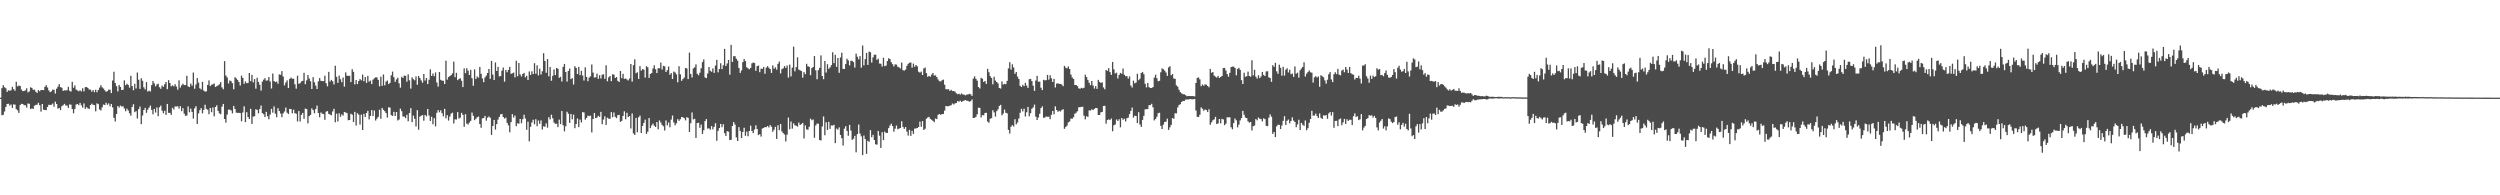 <?xml version="1.0" encoding="UTF-8"?>
<svg xmlns="http://www.w3.org/2000/svg" width="1920" height="150">
  <path d="M0 75.000h1v1.000H0zM1 67.696h1v20.807H1zM2 65.447h1v22.719H2zM3 67.009h1v18.610H3zM4 67.804h1v14.304H4zM5 70.535h1v9.350H5zM6 69.389h1v10.264H6zM7 69.611h1v11.489H7zM8 69.318h1v10.889H8zM9 66.700h1v16.216H9zM10 68.478h1v11.683H10zM11 69.680h1v10.662H11zM12 62.823h1v20.996H12zM13 66.358h1v18.440H13zM14 65.678h1v21.032H14zM15 66.057h1v14.657H15zM16 68.772h1v10.947H16zM17 70.062h1v9.787H17zM18 69.828h1v10.983H18zM19 69.437h1v11.382H19zM20 67.785h1v14.857H20zM21 70.955h1v8.513H21zM22 70.179h1v9.544H22zM23 67.048h1v16.709H23zM24 67.477h1v15.752H24zM25 68.954h1v14.712H25zM26 68.809h1v12.409H26zM27 70.418h1v10.133H27zM28 71.338h1v9.116H28zM29 69.187h1v9.751H29zM30 70.106h1v10.733H30zM31 69.072h1v16.618H31zM32 69.142h1v10.752H32zM33 69.242h1v15.021H33zM34 66.737h1v17.752H34zM35 65.381h1v19.227H35zM36 67.160h1v15.001H36zM37 69.401h1v11.097H37zM38 70.744h1v9.842H38zM39 70.119h1v10.386H39zM40 68.814h1v10.674H40zM41 68.959h1v13.038H41zM42 71.854h1v6.209H42zM43 68.091h1v11.760H43zM44 66.512h1v16.953H44zM45 64.577h1v18.311H45zM46 66.925h1v17.598H46zM47 67.383h1v14.246H47zM48 69.781h1v11.082H48zM49 69.345h1v10.440H49zM50 69.500h1v11.519H50zM51 69.250h1v11.850H51zM52 66.700h1v16.184H52zM53 69.687h1v10.495H53zM54 70.341h1v10.061H54zM55 62.829h1v20.951H55zM56 67.389h1v19.650H56zM57 65.574h1v18.110H57zM58 68.792h1v11.505H58zM59 69.463h1v10.385H59zM60 70.093h1v10.682H60zM61 69.375h1v9.669H61zM62 70.201h1v10.672H62zM63 67.763h1v14.890H63zM64 70.131h1v9.340H64zM65 66.983h1v16.629H65zM66 66.829h1v15.468H66zM67 67.517h1v15.724H67zM68 68.742h1v14.988H68zM69 68.813h1v11.818H69zM70 70.381h1v9.257H70zM71 69.167h1v11.339H71zM72 70.828h1v9.904H72zM73 68.878h1v16.615H73zM74 70.861h1v8.478H74zM75 69.112h1v10.851H75zM76 67.300h1v16.758H76zM77 65.416h1v19.418H77zM78 67.049h1v15.360H78zM79 68.018h1v12.289H79zM80 69.330h1v11.366H80zM81 70.491h1v8.389H81zM82 70.004h1v10.487H82zM83 68.829h1v10.573H83zM84 68.897h1v12.754H84zM85 71.465h1v8.409H85zM86 61.874h1v20.598H86zM87 55.069h1v35.380H87zM88 63.731h1v29.610H88zM89 66.166h1v21.394H89zM90 70.217h1v11.220H90zM91 65.250h1v17.354H91zM92 66.761h1v14.360H92zM93 69.134h1v12.669H93zM94 68.937h1v12.719H94zM95 61.748h1v21.558H95zM96 65.435h1v19.993H96zM97 64.297h1v19.148H97zM98 65.253h1v19.643H98zM99 67.323h1v19.660H99zM100 58.188h1v30.678H100zM101 66.051h1v16.077H101zM102 69.270h1v10.826H102zM103 64.339h1v21.784H103zM104 67.947h1v17.424H104zM105 55.732h1v35.285H105zM106 61.231h1v22.627H106zM107 68.260h1v13.552H107zM108 60.096h1v35.247H108zM109 61.986h1v26.749H109zM110 67.076h1v17.410H110zM111 68.656h1v14.205H111zM112 63.091h1v23.520H112zM113 70.290h1v13.933H113zM114 69.609h1v13.036H114zM115 70.220h1v10.878H115zM116 65.377h1v18.988H116zM117 62.272h1v25.527H117zM118 64.057h1v19.628H118zM119 66.284h1v20.138H119zM120 64.864h1v17.693H120zM121 64.327h1v24.935H121zM122 66.973h1v15.476H122zM123 68.181h1v12.898H123zM124 65.721h1v19.341H124zM125 66.701h1v20.344H125zM126 64.700h1v20.330H126zM127 62.971h1v25.293H127zM128 68.515h1v11.297H128zM129 61.551h1v25.135H129zM130 63.752h1v22.945H130zM131 66.292h1v21.983H131zM132 65.540h1v17.269H132zM133 66.324h1v17.802H133zM134 64.685h1v17.067H134zM135 66.446h1v15.347H135zM136 68.884h1v12.711H136zM137 61.739h1v21.652H137zM138 67.219h1v14.363H138zM139 65.501h1v19.868H139zM140 64.281h1v18.765H140zM141 65.386h1v21.895H141zM142 65.301h1v23.679H142zM143 58.180h1v30.527H143zM144 66.300h1v15.453H144zM145 66.862h1v19.354H145zM146 64.226h1v19.235H146zM147 65.790h1v20.199H147zM148 55.722h1v35.360H148zM149 68.126h1v15.142H149zM150 64.859h1v16.705H150zM151 59.956h1v35.238H151zM152 63.391h1v23.768H152zM153 67.781h1v16.841H153zM154 68.727h1v14.296H154zM155 62.830h1v24.260H155zM156 69.530h1v14.871H156zM157 70.361h1v10.074H157zM158 70.149h1v13.478H158zM159 65.239h1v19.094H159zM160 61.765h1v25.948H160zM161 66.089h1v16.827H161zM162 65.080h1v21.088H162zM163 64.776h1v17.746H163zM164 64.125h1v25.206H164zM165 66.828h1v15.344H165zM166 66.127h1v14.732H166zM167 65.568h1v19.601H167zM168 64.712h1v22.399H168zM169 63.034h1v24.656H169zM170 67.128h1v14.756H170zM171 68.550h1v11.289H171zM172 46.949h1v44.447H172zM173 58.023h1v36.144H173zM174 59.485h1v28.486H174zM175 64.102h1v20.137H175zM176 61.818h1v22.386H176zM177 62.372h1v22.443H177zM178 63.878h1v23.217H178zM179 68.567h1v12.789H179zM180 59.294h1v24.433H180zM181 60.249h1v26.263H181zM182 61.373h1v25.326H182zM183 62.906h1v23.757H183zM184 65.639h1v21.220H184zM185 58.075h1v35.127H185zM186 59.865h1v26.529H186zM187 64.382h1v17.276H187zM188 62.501h1v31.297H188zM189 63.907h1v22.277H189zM190 63.663h1v26.174H190zM191 56.086h1v35.358H191zM192 62.318h1v21.249H192zM193 57.491h1v37.705H193zM194 63.295h1v26.217H194zM195 60.717h1v28.553H195zM196 68.098h1v15.884H196zM197 59.707h1v24.696H197zM198 62.921h1v24.120H198zM199 65.069h1v18.672H199zM200 69.568h1v11.467H200zM201 62.646h1v24.217H201zM202 61.203h1v26.518H202zM203 60.078h1v29.849H203zM204 61.955h1v23.966H204zM205 61.680h1v27.545H205zM206 59.194h1v32.423H206zM207 62.554h1v25.423H207zM208 67.987h1v15.598H208zM209 56.467h1v30.071H209zM210 62.253h1v19.442H210zM211 63.089h1v24.239H211zM212 62.579h1v27.484H212zM213 64.302h1v18.789H213zM214 57.160h1v28.143H214zM215 57.458h1v29.717H215zM216 54.633h1v35.342H216zM217 58.787h1v28.323H217zM218 65.596h1v20.037H218zM219 63.387h1v19.252H219zM220 61.729h1v24.839H220zM221 67.598h1v19.961H221zM222 60.567h1v23.081H222zM223 59.587h1v24.178H223zM224 60.486h1v26.551H224zM225 60.489h1v23.791H225zM226 64.704h1v22.234H226zM227 68.102h1v19.231H227zM228 58.177h1v35.109H228zM229 64.306h1v21.005H229zM230 63.962h1v29.357H230zM231 62.528h1v25.700H231zM232 62.111h1v24.600H232zM233 55.888h1v35.360H233zM234 64.686h1v18.701H234zM235 61.726h1v22.024H235zM236 57.585h1v37.183H236zM237 60.293h1v28.875H237zM238 62.437h1v25.837H238zM239 68.360h1v14.888H239zM240 59.268h1v25.324H240zM241 63.200h1v23.838H241zM242 65.755h1v18.017H242zM243 68.363h1v12.727H243zM244 62.538h1v24.240H244zM245 59.971h1v30.092H245zM246 62.052h1v24.310H246zM247 62.299h1v25.018H247zM248 62.307h1v25.334H248zM249 58.161h1v33.834H249zM250 63.929h1v21.853H250zM251 66.285h1v19.010H251zM252 55.214h1v32.246H252zM253 62.613h1v25.331H253zM254 61.338h1v27.168H254zM255 62.412h1v23.217H255zM256 64.871h1v18.678H256zM257 50.504h1v43.411H257zM258 59.005h1v28.302H258zM259 63.654h1v29.648H259zM260 58.080h1v28.939H260zM261 60.800h1v28.923H261zM262 63.114h1v24.726H262zM263 59.566h1v29.239H263zM264 66.521h1v19.449H264zM265 55.601h1v30.803H265zM266 58.150h1v28.756H266zM267 58.219h1v34.130H267zM268 58.211h1v33.966H268zM269 63.088h1v24.246H269zM270 53.147h1v34.993H270zM271 55.139h1v38.532H271zM272 64.811h1v21.119H272zM273 61.466h1v34.931H273zM274 64.548h1v22.374H274zM275 62.282h1v25.712H275zM276 60.714h1v34.990H276zM277 61.694h1v26.385H277zM278 57.260h1v42.593H278zM279 62.344h1v25.110H279zM280 59.198h1v30.689H280zM281 63.689h1v23.112H281zM282 58.256h1v26.908H282zM283 62.724h1v28.986H283zM284 61.834h1v27.189H284zM285 64.540h1v19.992H285zM286 61.177h1v27.967H286zM287 60.115h1v24.716H287zM288 59.382h1v33.174H288zM289 59.441h1v31.692H289zM290 61.314h1v28.415H290zM291 66.286h1v18.004H291zM292 58.868h1v32.297H292zM293 65.892h1v16.992H293zM294 57.208h1v27.165H294zM295 65.542h1v19.884H295zM296 62.613h1v24.263H296zM297 61.836h1v28.404H297zM298 64.588h1v17.853H298zM299 63.631h1v18.990H299zM300 57.863h1v30.539H300zM301 55.003h1v34.045H301zM302 59.268h1v26.583H302zM303 62.873h1v26.226H303zM304 60.961h1v25.038H304zM305 59.706h1v32.823H305zM306 63.979h1v27.822H306zM307 67.330h1v16.108H307zM308 58.921h1v26.492H308zM309 59.892h1v29.626H309zM310 58.076h1v31.434H310zM311 58.265h1v32.459H311zM312 62.717h1v25.461H312zM313 57.076h1v36.082H313zM314 61.684h1v25.092H314zM315 68.024h1v15.067H315zM316 59.367h1v34.414H316zM317 60.826h1v27.936H317zM318 61.647h1v29.519H318zM319 58.749h1v38.352H319zM320 65.093h1v19.472H320zM321 58.363h1v41.263H321zM322 59.953h1v29.601H322zM323 61.752h1v27.200H323zM324 63.513h1v24.800H324zM325 56.848h1v35.880H325zM326 61.872h1v26.382H326zM327 59.903h1v29.449H327zM328 64.559h1v19.170H328zM329 61.244h1v27.412H329zM330 53.262h1v39.641H330zM331 58.329h1v31.322H331zM332 56.451h1v39.008H332zM333 58.559h1v32.236H333zM334 55.649h1v41.412H334zM335 63.311h1v23.303H335zM336 66.519h1v18.022H336zM337 55.307h1v30.971H337zM338 61.263h1v23.494H338zM339 61.978h1v24.918H339zM340 62.019h1v27.332H340zM341 64.533h1v19.088H341zM342 46.587h1v44.292H342zM343 61.135h1v27.336H343zM344 59.197h1v33.417H344zM345 58.416h1v31.081H345zM346 57.685h1v29.613H346zM347 56.353h1v30.191H347zM348 47.298h1v47.521H348zM349 59.312h1v32.337H349zM350 55.914h1v35.894H350zM351 61.566h1v24.562H351zM352 60.663h1v30.444H352zM353 60.051h1v30.260H353zM354 62.007h1v24.661H354zM355 66.879h1v21.354H355zM356 52.524h1v44.837H356zM357 56.166h1v31.541H357zM358 52.392h1v42.519H358zM359 54.290h1v41.326H359zM360 57.621h1v36.548H360zM361 53.678h1v39.165H361zM362 60.052h1v26.400H362zM363 65.852h1v23.092H363zM364 53.274h1v38.991H364zM365 60.608h1v30.600H365zM366 58.799h1v31.262H366zM367 59.667h1v29.810H367zM368 51.404h1v43.838H368zM369 56.663h1v41.478H369zM370 60.273h1v30.732H370zM371 63.153h1v27.479H371zM372 59.505h1v29.540H372zM373 58.064h1v34.667H373zM374 56.078h1v34.296H374zM375 52.939h1v36.485H375zM376 60.570h1v29.911H376zM377 46.821h1v56.792H377zM378 57.271h1v39.522H378zM379 61.464h1v30.659H379zM380 47.976h1v51.564H380zM381 54.521h1v40.812H381zM382 51.315h1v40.560H382zM383 58.749h1v30.997H383zM384 58.440h1v29.349H384zM385 54.294h1v33.279H385zM386 51.876h1v37.970H386zM387 62.723h1v28.373H387zM388 53.743h1v36.627H388zM389 55.525h1v38.831H389zM390 53.713h1v42.558H390zM391 51.331h1v50.308H391zM392 56.659h1v37.134H392zM393 56.244h1v31.475H393zM394 55.738h1v34.531H394zM395 59.386h1v29.350H395zM396 46.623h1v50.294H396zM397 58.582h1v36.074H397zM398 48.332h1v46.679H398zM399 57.128h1v34.212H399zM400 58.722h1v35.947H400zM401 56.807h1v34.761H401zM402 56.004h1v32.104H402zM403 59.375h1v31.667H403zM404 58.213h1v41.464H404zM405 61.490h1v32.005H405zM406 54.864h1v53.667H406zM407 57.537h1v39.828H407zM408 54.769h1v39.263H408zM409 56.881h1v35.089H409zM410 48.562h1v46.899H410zM411 56.625h1v34.920H411zM412 50.162h1v46.755H412zM413 57.926h1v34.631H413zM414 52.732h1v42.328H414zM415 57.210h1v35.269H415zM416 54.725h1v44.738H416zM417 40.872h1v56.146H417zM418 46.845h1v50.468H418zM419 55.931h1v38.835H419zM420 45.372h1v52.673H420zM421 58.633h1v31.399H421zM422 51.404h1v40.299H422zM423 61.989h1v26.122H423zM424 58.226h1v32.607H424zM425 53.324h1v40.781H425zM426 57.637h1v37.452H426zM427 52.206h1v42.814H427zM428 52.796h1v44.841H428zM429 59.752h1v32.111H429zM430 58.980h1v36.345H430zM431 62.577h1v22.658H431zM432 51.353h1v44.871H432zM433 49.124h1v51.813H433zM434 55.288h1v41.691H434zM435 62.671h1v23.133H435zM436 54.510h1v32.820H436zM437 52.638h1v41.723H437zM438 60.755h1v26.730H438zM439 59.980h1v31.643H439zM440 64.926h1v23.144H440zM441 50.912h1v47.536H441zM442 52.160h1v43.118H442zM443 56.822h1v34.194H443zM444 51.363h1v46.297H444zM445 57.746h1v34.106H445zM446 54.421h1v39.611H446zM447 57.948h1v28.164H447zM448 61.840h1v24.536H448zM449 51.728h1v40.151H449zM450 59.010h1v31.595H450zM451 62.373h1v26.446H451zM452 59.586h1v29.606H452zM453 58.644h1v30.206H453zM454 49.503h1v52.226H454zM455 55.738h1v35.677H455zM456 59.551h1v27.243H456zM457 59.397h1v31.312H457zM458 56.506h1v33.746H458zM459 60.543h1v28.413H459zM460 57.735h1v32.026H460zM461 60.273h1v25.619H461zM462 57.366h1v37.998H462zM463 57.033h1v34.766H463zM464 60.525h1v28.813H464zM465 50.110h1v45.833H465zM466 62.407h1v27.967H466zM467 59.413h1v31.705H467zM468 58.376h1v32.842H468zM469 62.378h1v23.745H469zM470 57.077h1v32.929H470zM471 57.269h1v29.112H471zM472 59.917h1v29.782H472zM473 59.126h1v31.606H473zM474 62.040h1v26.424H474zM475 62.982h1v25.252H475zM476 54.532h1v39.086H476zM477 60.021h1v32.827H477zM478 56.703h1v32.309H478zM479 60.613h1v24.893H479zM480 60.266h1v31.325H480zM481 61.053h1v25.581H481zM482 61.817h1v28.082H482zM483 60.252h1v28.840H483zM484 49.158h1v49.578H484zM485 62.681h1v24.477H485zM486 50.083h1v52.349H486zM487 45.591h1v58.065H487zM488 56.264h1v34.303H488zM489 55.514h1v46.097H489zM490 60.695h1v29.341H490zM491 50.766h1v38.014H491zM492 54.197h1v47.939H492zM493 53.074h1v43.619H493zM494 53.491h1v40.919H494zM495 59.618h1v32.300H495zM496 50.855h1v52.019H496zM497 51.668h1v49.501H497zM498 59.866h1v30.786H498zM499 56.799h1v41.632H499zM500 56.131h1v40.225H500zM501 52.602h1v42.346H501zM502 50.109h1v46.453H502zM503 53.145h1v44.377H503zM504 56.091h1v37.633H504zM505 52.353h1v46.948H505zM506 52.409h1v40.052H506zM507 48.001h1v46.041H507zM508 53.384h1v42.589H508zM509 50.583h1v46.422H509zM510 50.951h1v49.302H510zM511 55.321h1v37.159H511zM512 53.855h1v42.420H512zM513 51.074h1v42.997H513zM514 57.389h1v40.378H514zM515 56.102h1v35.756H515zM516 60.660h1v28.073H516zM517 54.956h1v39.122H517zM518 55.662h1v40.618H518zM519 57.122h1v37.612H519zM520 63.168h1v28.317H520zM521 50.863h1v41.973H521zM522 57.108h1v34.498H522zM523 62.032h1v27.846H523zM524 60.721h1v29.388H524zM525 59.537h1v31.191H525zM526 52.184h1v40.277H526zM527 52.595h1v37.437H527zM528 60.744h1v29.776H528zM529 40.376h1v61.009H529zM530 56.811h1v37.833H530zM531 59.493h1v26.885H531zM532 52.515h1v39.201H532zM533 51.729h1v39.517H533zM534 49.411h1v56.527H534zM535 56.667h1v37.811H535zM536 57.781h1v36.498H536zM537 55.885h1v42.249H537zM538 52.452h1v43.230H538zM539 47.727h1v55.138H539zM540 45.670h1v54.396H540zM541 59.429h1v33.614H541zM542 60.024h1v31.395H542zM543 56.463h1v42.303H543zM544 51.432h1v47.105H544zM545 54.300h1v45.263H545zM546 55.107h1v41.771H546zM547 52.547h1v46.833H547zM548 55.976h1v41.444H548zM549 50.328h1v44.289H549zM550 45.969h1v62.155H550zM551 55.541h1v44.952H551zM552 52.975h1v45.351H552zM553 48.595h1v46.603H553zM554 53.091h1v44.616H554zM555 50.125h1v45.301H555zM556 37.544h1v64.750H556zM557 50.664h1v53.743H557zM558 48.764h1v51.971H558zM559 45.969h1v55.220H559zM560 57.296h1v50.293H560zM561 34.470h1v72.938H561zM562 47.529h1v49.260H562zM563 43.177h1v50.610H563zM564 43.158h1v52.504H564zM565 45.102h1v60.395H565zM566 46.557h1v61.740H566zM567 52.156h1v45.462H567zM568 55.957h1v44.597H568zM569 54.088h1v51.973H569zM570 47.663h1v53.712H570zM571 45.251h1v52.837H571zM572 46.954h1v57.352H572zM573 51.639h1v49.423H573zM574 52.461h1v52.190H574zM575 53.215h1v47.385H575zM576 52.155h1v44.341H576zM577 48.640h1v51.913H577zM578 47.984h1v54.245H578zM579 48.431h1v51.052H579zM580 54.371h1v41.865H580zM581 50.815h1v48.313H581zM582 50.343h1v53.445H582zM583 55.445h1v47.546H583zM584 52.712h1v52.185H584zM585 52.901h1v45.804H585zM586 51.381h1v46.868H586zM587 56.649h1v40.928H587zM588 51.964h1v45.733H588zM589 50.853h1v45.903H589zM590 51.996h1v45.895H590zM591 53.058h1v42.975H591zM592 56.000h1v41.308H592zM593 50.213h1v51.014H593zM594 52.794h1v46.843H594zM595 51.694h1v45.685H595zM596 53.487h1v53.228H596zM597 49.072h1v47.057H597zM598 47.283h1v52.710H598zM599 56.378h1v38.868H599zM600 53.153h1v47.753H600zM601 52.493h1v49.807H601zM602 50.761h1v52.485H602zM603 52.188h1v56.442H603zM604 50.306h1v53.113H604zM605 59.595h1v30.708H605zM606 49.631h1v49.633H606zM607 58.653h1v34.686H607zM608 51.897h1v46.933H608zM609 35.800h1v58.959H609zM610 54.760h1v41.444H610zM611 51.540h1v45.058H611zM612 44.054h1v53.199H612zM613 53.389h1v40.728H613zM614 54.038h1v41.923H614zM615 54.557h1v40.754H615zM616 59.636h1v34.769H616zM617 55.399h1v50.940H617zM618 56.965h1v39.353H618zM619 49.006h1v50.388H619zM620 50.927h1v48.769H620zM621 51.321h1v46.039H621zM622 57.772h1v33.341H622zM623 52.343h1v40.042H623zM624 51.450h1v40.319H624zM625 43.072h1v62.728H625zM626 54.030h1v42.333H626zM627 60.861h1v34.070H627zM628 53.850h1v41.183H628zM629 52.114h1v55.420H629zM630 42.527h1v65.374H630zM631 58.303h1v38.798H631zM632 60.817h1v28.621H632zM633 46.843h1v57.058H633zM634 55.721h1v38.147H634zM635 49.293h1v50.521H635zM636 52.838h1v40.733H636zM637 51.737h1v47.228H637zM638 50.066h1v46.246H638zM639 40.116h1v56.351H639zM640 48.496h1v47.351H640zM641 42.068h1v67.855H641zM642 51.335h1v47.443H642zM643 44.520h1v55.077H643zM644 55.926h1v41.929H644zM645 44.156h1v59.456H645zM646 40.464h1v65.649H646zM647 52.877h1v58.875H647zM648 52.981h1v45.840H648zM649 49.228h1v47.710H649zM650 45.109h1v55.437H650zM651 46.419h1v57.825H651zM652 50.233h1v45.652H652zM653 46.664h1v53.640H653zM654 46.734h1v60.685H654zM655 47.720h1v58.852H655zM656 51.923h1v52.440H656zM657 41.142h1v75.865H657zM658 43.584h1v59.359H658zM659 45.590h1v50.047H659zM660 43.106h1v59.441H660zM661 51.973h1v52.763H661zM662 34.992h1v84.128H662zM663 50.161h1v53.916H663zM664 45.410h1v61.442H664zM665 40.619h1v77.563H665zM666 49.865h1v58.274H666zM667 39.610h1v69.305H667zM668 40.072h1v59.847H668zM669 48.039h1v57.382H669zM670 44.071h1v59.438H670zM671 42.053h1v65.474H671zM672 42.006h1v68.850H672zM673 45.980h1v65.106H673zM674 45.056h1v55.518H674zM675 48.784h1v55.411H675zM676 48.954h1v64.651H676zM677 51.080h1v50.384H677zM678 44.330h1v63.285H678zM679 50.782h1v50.267H679zM680 50.316h1v51.830H680zM681 46.883h1v55.180H681zM682 44.767h1v53.627H682zM683 45.350h1v51.038H683zM684 47.784h1v47.207H684zM685 49.316h1v47.527H685zM686 51.061h1v50.097H686zM687 49.408h1v49.394H687zM688 49.602h1v46.825H688zM689 51.254h1v48.022H689zM690 51.720h1v47.068H690zM691 52.596h1v45.725H691zM692 48.018h1v45.107H692zM693 53.901h1v43.517H693zM694 54.212h1v44.777H694zM695 53.414h1v44.166H695zM696 50.608h1v50.451H696zM697 48.986h1v55.161H697zM698 48.161h1v51.509H698zM699 47.978h1v56.353H699zM700 51.953h1v48.553H700zM701 48.866h1v53.973H701zM702 51.256h1v47.493H702zM703 49.923h1v48.716H703zM704 50.938h1v47.386H704zM705 55.078h1v42.480H705zM706 55.764h1v37.655H706zM707 54.968h1v42.365H707zM708 57.595h1v35.460H708zM709 52.582h1v47.255H709zM710 51.877h1v47.006H710zM711 56.120h1v35.046H711zM712 58.967h1v31.310H712zM713 58.250h1v31.484H713zM714 58.935h1v32.376H714zM715 57.324h1v34.672H715zM716 56.042h1v36.780H716zM717 58.063h1v35.801H717zM718 57.837h1v33.176H718zM719 59.202h1v32.269H719zM720 61.042h1v27.121H720zM721 62.371h1v25.226H721zM722 62.542h1v25.570H722zM723 61.644h1v26.011H723zM724 61.127h1v26.391H724zM725 65.039h1v19.896H725zM726 68.486h1v12.927H726zM727 68.630h1v13.048H727zM728 68.501h1v13.053H728zM729 69.822h1v11.312H729zM730 68.989h1v11.835H730zM731 69.916h1v9.543H731zM732 69.950h1v10.260H732zM733 70.397h1v8.994H733zM734 71.686h1v7.441H734zM735 72.322h1v5.282H735zM736 71.998h1v6.127H736zM737 72.649h1v4.663H737zM738 71.705h1v6.563H738zM739 72.533h1v5.129H739zM740 72.704h1v4.516H740zM741 73.240h1v3.547H741zM742 72.617h1v4.763H742zM743 72.533h1v4.918H743zM744 72.031h1v6.096H744zM745 72.468h1v5.248H745zM746 73.608h1v2.762H746zM747 60.355h1v30.262H747zM748 58.631h1v31.887H748zM749 60.459h1v29.320H749zM750 61.944h1v25.799H750zM751 66.891h1v15.782H751zM752 67.916h1v14.986H752zM753 59.806h1v30.387H753zM754 60.439h1v27.918H754zM755 62.908h1v25.677H755zM756 62.231h1v24.513H756zM757 64.438h1v22.169H757zM758 52.903h1v40.410H758zM759 55.476h1v38.772H759zM760 58.512h1v32.752H760zM761 59.859h1v30.860H761zM762 64.785h1v19.900H762zM763 58.930h1v27.383H763zM764 61.846h1v27.690H764zM765 62.962h1v22.442H765zM766 64.032h1v19.925H766zM767 67.574h1v13.804H767zM768 68.011h1v12.505H768zM769 62.509h1v26.079H769zM770 64.907h1v22.324H770zM771 64.291h1v19.886H771zM772 64.651h1v21.970H772zM773 62.087h1v25.027H773zM774 52.553h1v47.185H774zM775 47.746h1v54.798H775zM776 53.441h1v43.826H776zM777 49.425h1v46.694H777zM778 51.799h1v45.375H778zM779 56.662h1v34.914H779zM780 55.290h1v40.235H780zM781 58.854h1v35.208H781zM782 60.652h1v30.393H782zM783 65.916h1v20.711H783zM784 66.841h1v16.779H784zM785 65.141h1v20.392H785zM786 66.214h1v17.251H786zM787 63.583h1v25.839H787zM788 65.742h1v20.469H788zM789 67.528h1v14.591H789zM790 60.845h1v28.468H790zM791 60.566h1v26.380H791zM792 62.243h1v21.293H792zM793 65.792h1v16.669H793zM794 69.770h1v10.570H794zM795 61.849h1v27.771H795zM796 58.242h1v33.902H796zM797 62.711h1v27.535H797zM798 62.757h1v24.598H798zM799 67.369h1v15.661H799zM800 69.185h1v12.505H800zM801 61.298h1v29.184H801zM802 61.751h1v28.499H802zM803 61.556h1v27.879H803zM804 57.533h1v32.185H804zM805 61.202h1v28.470H805zM806 57.779h1v33.746H806zM807 60.161h1v28.020H807zM808 62.972h1v22.273H808zM809 60.572h1v27.244H809zM810 67.186h1v14.503H810zM811 64.185h1v20.270H811zM812 64.019h1v21.854H812zM813 64.429h1v20.661H813zM814 64.445h1v21.215H814zM815 64.963h1v19.452H815zM816 66.206h1v17.696H816zM817 50.646h1v48.259H817zM818 51.969h1v45.599H818zM819 52.536h1v43.924H819zM820 51.052h1v42.945H820zM821 53.016h1v40.314H821zM822 57.278h1v33.821H822zM823 59.512h1v31.688H823zM824 60.627h1v29.389H824zM825 65.291h1v22.073H825zM826 65.268h1v21.306H826zM827 66.141h1v19.332H827zM828 67.845h1v14.522H828zM829 68.219h1v14.088H829zM830 67.417h1v14.714H830zM831 67.851h1v14.097H831zM832 67.381h1v21.435H832zM833 57.368h1v34.296H833zM834 59.212h1v30.084H834zM835 61.332h1v28.412H835zM836 63.546h1v21.255H836zM837 65.425h1v19.470H837zM838 62.205h1v21.769H838zM839 65.688h1v18.834H839zM840 68.024h1v15.565H840zM841 66.137h1v16.827H841zM842 68.226h1v14.747H842zM843 61.354h1v26.983H843zM844 62.883h1v25.432H844zM845 63.690h1v22.579H845zM846 63.232h1v22.741H846zM847 67.126h1v14.265H847zM848 68.545h1v12.707H848zM849 53.763h1v41.212H849zM850 54.421h1v37.735H850zM851 52.324h1v39.333H851zM852 55.331h1v36.904H852zM853 57.487h1v33.522H853zM854 47.567h1v53.250H854zM855 53.255h1v42.988H855zM856 56.411h1v39.162H856zM857 55.791h1v35.950H857zM858 60.279h1v32.667H858zM859 57.545h1v34.031H859zM860 56.007h1v41.803H860zM861 56.635h1v34.007H861zM862 52.641h1v39.319H862zM863 57.383h1v33.736H863zM864 58.586h1v34.671H864zM865 58.449h1v32.400H865zM866 60.379h1v29.982H866zM867 58.601h1v29.061H867zM868 65.667h1v19.542H868zM869 67.230h1v15.401H869zM870 61.893h1v28.421H870zM871 64.018h1v24.867H871zM872 63.403h1v25.668H872zM873 56.636h1v37.893H873zM874 61.608h1v24.549H874zM875 60.438h1v35.160H875zM876 56.060h1v41.414H876zM877 55.265h1v36.782H877zM878 56.991h1v31.927H878zM879 64.347h1v19.620H879zM880 67.139h1v16.730H880zM881 63.710h1v20.043H881zM882 66.926h1v13.870H882zM883 67.600h1v13.157H883zM884 67.509h1v12.234H884zM885 66.862h1v15.564H885zM886 59.582h1v32.876H886zM887 57.400h1v34.018H887zM888 60.065h1v29.610H888zM889 62.384h1v24.528H889zM890 62.057h1v24.524H890zM891 55.514h1v41.084H891zM892 52.552h1v46.518H892zM893 53.175h1v42.510H893zM894 54.210h1v39.440H894zM895 55.677h1v37.748H895zM896 58.251h1v32.891H896zM897 51.774h1v48.007H897zM898 50.864h1v46.923H898zM899 57.818h1v38.090H899zM900 56.880h1v33.800H900zM901 60.289h1v30.968H901zM902 60.516h1v26.448H902zM903 65.520h1v21.580H903zM904 66.541h1v15.989H904zM905 68.940h1v11.808H905zM906 70.726h1v9.284H906zM907 71.673h1v6.609H907zM908 72.354h1v5.160H908zM909 72.365h1v5.262H909zM910 73.073h1v3.479H910zM911 73.889h1v2.436H911zM912 73.678h1v2.738H912zM913 73.759h1v2.418H913zM914 73.799h1v2.343H914zM915 73.797h1v2.474H915zM916 73.814h1v2.413H916zM917 74.032h1v1.958H917zM918 63.686h1v21.205H918zM919 59.868h1v29.891H919zM920 59.460h1v30.455H920zM921 60.990h1v27.144H921zM922 66.216h1v16.254H922zM923 64.854h1v18.708H923zM924 65.819h1v19.275H924zM925 64.756h1v19.333H925zM926 65.058h1v19.486H926zM927 66.008h1v20.039H927zM928 67.002h1v16.932H928zM929 52.926h1v42.852H929zM930 55.907h1v38.052H930zM931 55.281h1v37.088H931zM932 57.998h1v33.705H932zM933 58.867h1v30.899H933zM934 59.588h1v35.687H934zM935 58.325h1v36.441H935zM936 59.842h1v31.554H936zM937 59.099h1v35.632H937zM938 58.293h1v33.010H938zM939 52.253h1v39.475H939zM940 52.166h1v43.979H940zM941 54.132h1v40.846H941zM942 56.882h1v33.160H942zM943 58.899h1v31.264H943zM944 55.983h1v34.082H944zM945 51.525h1v46.212H945zM946 51.164h1v48.098H946zM947 51.138h1v43.369H947zM948 52.209h1v38.818H948zM949 57.874h1v34.555H949zM950 52.934h1v44.864H950zM951 52.133h1v43.536H951zM952 53.703h1v38.744H952zM953 61.552h1v29.111H953zM954 64.525h1v20.609H954zM955 55.836h1v32.295H955zM956 58.980h1v31.350H956zM957 58.539h1v32.196H957zM958 55.003h1v38.176H958zM959 58.349h1v35.845H959zM960 58.911h1v34.778H960zM961 46.286h1v53.951H961zM962 57.859h1v39.055H962zM963 53.621h1v42.782H963zM964 58.889h1v32.575H964zM965 60.356h1v32.053H965zM966 57.816h1v32.439H966zM967 59.935h1v31.266H967zM968 58.700h1v32.791H968zM969 55.270h1v38.023H969zM970 57.568h1v33.301H970zM971 58.354h1v33.152H971zM972 54.838h1v41.755H972zM973 54.683h1v42.234H973zM974 59.415h1v30.937H974zM975 59.965h1v27.877H975zM976 62.807h1v26.858H976zM977 50.063h1v52.814H977zM978 51.343h1v50.040H978zM979 48.214h1v57.073H979zM980 54.802h1v42.216H980zM981 56.698h1v39.088H981zM982 49.650h1v46.262H982zM983 52.067h1v47.038H983zM984 58.105h1v38.293H984zM985 51.292h1v41.514H985zM986 58.052h1v31.179H986zM987 53.501h1v42.487H987zM988 52.423h1v40.337H988zM989 55.658h1v36.118H989zM990 53.538h1v41.194H990zM991 56.996h1v35.947H991zM992 56.441h1v33.676H992zM993 59.051h1v33.550H993zM994 51.046h1v42.642H994zM995 56.576h1v41.092H995zM996 55.807h1v39.710H996zM997 59.620h1v32.334H997zM998 53.991h1v45.831H998zM999 52.594h1v41.784H999zM1000 51.408h1v44.400H1000zM1001 47.835h1v48.856H1001zM1002 58.758h1v33.771H1002zM1003 56.612h1v43.375H1003zM1004 55.365h1v43.079H1004zM1005 54.042h1v40.284H1005zM1006 55.500h1v35.948H1006zM1007 55.867h1v29.245H1007zM1008 63.432h1v25.327H1008zM1009 59.395h1v29.378H1009zM1010 58.520h1v28.712H1010zM1011 59.520h1v29.562H1011zM1012 58.703h1v31.905H1012zM1013 66.673h1v20.400H1013zM1014 57.731h1v32.753H1014zM1015 58.565h1v32.799H1015zM1016 59.343h1v29.230H1016zM1017 61.734h1v27.099H1017zM1018 64.184h1v24.210H1018zM1019 61.216h1v30.024H1019zM1020 57.041h1v30.113H1020zM1021 55.337h1v30.653H1021zM1022 61.022h1v27.782H1022zM1023 63.077h1v23.039H1023zM1024 57.013h1v41.118H1024zM1025 55.500h1v37.388H1025zM1026 56.949h1v35.847H1026zM1027 52.885h1v43.967H1027zM1028 57.337h1v34.377H1028zM1029 57.896h1v33.079H1029zM1030 54.178h1v41.987H1030zM1031 53.436h1v40.542H1031zM1032 55.517h1v35.779H1032zM1033 51.435h1v43.756H1033zM1034 53.427h1v38.187H1034zM1035 56.035h1v36.863H1035zM1036 51.394h1v40.559H1036zM1037 56.169h1v35.859H1037zM1038 57.004h1v39.044H1038zM1039 57.417h1v31.801H1039zM1040 61.074h1v26.003H1040zM1041 59.823h1v30.006H1041zM1042 59.915h1v29.361H1042zM1043 58.125h1v34.134H1043zM1044 60.427h1v31.221H1044zM1045 64.117h1v23.514H1045zM1046 50.323h1v49.754H1046zM1047 50.354h1v47.656H1047zM1048 49.304h1v47.437H1048zM1049 58.592h1v32.780H1049zM1050 60.280h1v30.483H1050zM1051 63.517h1v24.949H1051zM1052 58.040h1v30.799H1052zM1053 60.556h1v28.026H1053zM1054 57.985h1v32.327H1054zM1055 59.200h1v29.821H1055zM1056 58.548h1v32.040H1056zM1057 52.388h1v45.464H1057zM1058 53.522h1v46.609H1058zM1059 53.005h1v41.114H1059zM1060 57.729h1v34.975H1060zM1061 57.509h1v33.864H1061zM1062 58.564h1v40.196H1062zM1063 56.127h1v40.823H1063zM1064 54.139h1v45.983H1064zM1065 57.494h1v39.586H1065zM1066 59.492h1v31.429H1066zM1067 59.763h1v31.733H1067zM1068 59.137h1v34.338H1068zM1069 57.568h1v36.989H1069zM1070 53.065h1v40.660H1070zM1071 55.453h1v34.459H1071zM1072 60.333h1v29.165H1072zM1073 51.998h1v43.838H1073zM1074 50.461h1v43.532H1074zM1075 53.474h1v45.862H1075zM1076 55.088h1v40.857H1076zM1077 54.671h1v39.663H1077zM1078 52.923h1v44.383H1078zM1079 56.080h1v38.932H1079zM1080 47.401h1v51.649H1080zM1081 54.857h1v45.300H1081zM1082 58.753h1v28.643H1082zM1083 54.130h1v44.514H1083zM1084 48.085h1v56.514H1084zM1085 44.820h1v58.907H1085zM1086 45.616h1v61.170H1086zM1087 51.542h1v45.459H1087zM1088 51.191h1v44.149H1088zM1089 47.218h1v54.628H1089zM1090 53.265h1v42.043H1090zM1091 50.177h1v49.271H1091zM1092 53.873h1v40.841H1092zM1093 57.285h1v33.494H1093zM1094 56.188h1v42.945H1094zM1095 58.880h1v30.987H1095zM1096 57.181h1v37.533H1096zM1097 57.570h1v33.330H1097zM1098 62.255h1v24.971H1098zM1099 62.126h1v29.800H1099zM1100 62.513h1v24.767H1100zM1101 62.743h1v24.398H1101zM1102 62.244h1v26.055H1102zM1103 66.940h1v15.750H1103zM1104 63.015h1v24.696H1104zM1105 65.678h1v18.696H1105zM1106 64.671h1v21.097H1106zM1107 64.522h1v21.233H1107zM1108 65.147h1v19.589H1108zM1109 66.296h1v17.290H1109zM1110 67.308h1v16.004H1110zM1111 68.655h1v12.321H1111zM1112 69.464h1v11.690H1112zM1113 68.530h1v12.952H1113zM1114 69.582h1v11.714H1114zM1115 69.028h1v12.244H1115zM1116 68.315h1v13.805H1116zM1117 69.627h1v10.513H1117zM1118 69.683h1v10.882H1118zM1119 69.840h1v10.402H1119zM1120 67.818h1v14.166H1120zM1121 69.821h1v10.686H1121zM1122 71.278h1v7.355H1122zM1123 71.032h1v7.648H1123zM1124 71.243h1v7.900H1124zM1125 71.645h1v6.770H1125zM1126 71.788h1v6.436H1126zM1127 71.561h1v6.926H1127zM1128 71.719h1v6.602H1128zM1129 71.439h1v7.128H1129zM1130 72.484h1v4.884H1130zM1131 73.673h1v2.531H1131zM1132 72.991h1v3.894H1132zM1133 73.011h1v4.071H1133zM1134 73.540h1v3.003H1134zM1135 73.541h1v2.939H1135zM1136 73.728h1v2.548H1136zM1137 73.942h1v2.278H1137zM1138 73.770h1v2.339H1138zM1139 74.017h1v1.987H1139zM1140 74.010h1v2.033H1140zM1141 73.482h1v2.978H1141zM1142 73.689h1v2.637H1142zM1143 74.174h1v1.672H1143zM1144 74.376h1v1.213H1144zM1145 74.275h1v1.502H1145zM1146 74.309h1v1.391H1146zM1147 74.400h1v1.215H1147zM1148 74.537h1v1.000H1148zM1149 74.478h1v1.000H1149zM1150 74.348h1v1.252H1150zM1151 74.348h1v1.319H1151zM1152 74.376h1v1.194H1152zM1153 74.414h1v1.113H1153zM1154 74.743h1v1.000H1154zM1155 74.643h1v1.000H1155zM1156 74.609h1v1.000H1156zM1157 74.732h1v1.000H1157zM1158 74.525h1v1.000H1158zM1159 74.758h1v1.000H1159zM1160 74.764h1v1.000H1160zM1161 74.544h1v1.000H1161zM1162 74.690h1v1.000H1162zM1163 74.583h1v1.000H1163zM1164 74.763h1v1.000H1164zM1165 74.705h1v1.000H1165zM1166 74.755h1v1.000H1166zM1167 74.740h1v1.000H1167zM1168 74.823h1v1.000H1168zM1169 74.863h1v1.000H1169zM1170 74.839h1v1.000H1170zM1171 74.826h1v1.000H1171zM1172 74.879h1v1.000H1172zM1173 58.864h1v30.260H1173zM1174 56.701h1v38.344H1174zM1175 57.595h1v34.372H1175zM1176 59.781h1v30.680H1176zM1177 60.654h1v26.838H1177zM1178 55.156h1v39.380H1178zM1179 60.179h1v28.747H1179zM1180 57.482h1v33.271H1180zM1181 62.490h1v28.537H1181zM1182 57.973h1v31.799H1182zM1183 52.376h1v38.379H1183zM1184 53.161h1v38.588H1184zM1185 61.005h1v29.257H1185zM1186 56.475h1v33.661H1186zM1187 44.347h1v50.126H1187zM1188 49.561h1v40.846H1188zM1189 53.598h1v41.324H1189zM1190 49.692h1v44.861H1190zM1191 57.963h1v35.579H1191zM1192 56.392h1v37.906H1192zM1193 57.598h1v36.613H1193zM1194 56.264h1v38.478H1194zM1195 50.291h1v49.142H1195zM1196 54.680h1v39.694H1196zM1197 54.397h1v35.911H1197zM1198 55.616h1v34.426H1198zM1199 53.016h1v42.952H1199zM1200 49.913h1v38.718H1200zM1201 60.860h1v26.221H1201zM1202 59.976h1v26.549H1202zM1203 60.045h1v33.222H1203zM1204 52.488h1v40.492H1204zM1205 60.312h1v32.928H1205zM1206 52.525h1v39.427H1206zM1207 60.891h1v35.829H1207zM1208 56.631h1v39.766H1208zM1209 51.532h1v39.788H1209zM1210 56.163h1v37.912H1210zM1211 50.889h1v42.745H1211zM1212 58.099h1v30.734H1212zM1213 58.661h1v29.798H1213zM1214 51.996h1v42.569H1214zM1215 51.735h1v43.365H1215zM1216 48.367h1v51.454H1216zM1217 54.111h1v47.851H1217zM1218 54.321h1v42.507H1218zM1219 58.598h1v35.918H1219zM1220 55.663h1v39.520H1220zM1221 54.607h1v37.497H1221zM1222 58.718h1v29.421H1222zM1223 50.933h1v44.711H1223zM1224 57.615h1v35.671H1224zM1225 53.829h1v44.503H1225zM1226 46.738h1v51.097H1226zM1227 49.836h1v55.462H1227zM1228 49.471h1v51.400H1228zM1229 56.067h1v37.056H1229zM1230 46.420h1v49.216H1230zM1231 46.845h1v51.507H1231zM1232 56.318h1v40.687H1232zM1233 56.762h1v34.257H1233zM1234 58.026h1v37.736H1234zM1235 51.619h1v44.609H1235zM1236 54.477h1v40.836H1236zM1237 52.682h1v43.428H1237zM1238 48.587h1v56.530H1238zM1239 56.142h1v38.843H1239zM1240 57.878h1v33.718H1240zM1241 59.054h1v29.470H1241zM1242 51.746h1v41.809H1242zM1243 53.497h1v38.301H1243zM1244 55.055h1v35.388H1244zM1245 59.864h1v28.946H1245zM1246 49.247h1v45.205H1246zM1247 48.685h1v48.777H1247zM1248 56.832h1v37.108H1248zM1249 57.782h1v33.991H1249zM1250 55.007h1v41.105H1250zM1251 52.683h1v42.625H1251zM1252 51.954h1v40.999H1252zM1253 53.716h1v38.585H1253zM1254 58.947h1v30.959H1254zM1255 56.241h1v35.562H1255zM1256 55.808h1v33.354H1256zM1257 62.619h1v31.546H1257zM1258 55.508h1v36.544H1258zM1259 44.406h1v57.761H1259zM1260 53.438h1v45.293H1260zM1261 52.647h1v45.771H1261zM1262 54.876h1v40.062H1262zM1263 51.839h1v44.590H1263zM1264 57.218h1v40.737H1264zM1265 55.518h1v36.505H1265zM1266 53.690h1v39.340H1266zM1267 48.158h1v46.099H1267zM1268 49.124h1v50.775H1268zM1269 43.532h1v49.937H1269zM1270 49.210h1v54.017H1270zM1271 53.295h1v46.352H1271zM1272 46.451h1v55.593H1272zM1273 42.952h1v55.290H1273zM1274 49.748h1v48.815H1274zM1275 54.333h1v43.834H1275zM1276 54.777h1v39.775H1276zM1277 54.323h1v38.965H1277zM1278 51.888h1v48.123H1278zM1279 46.353h1v53.005H1279zM1280 42.424h1v65.607H1280zM1281 47.446h1v56.434H1281zM1282 44.624h1v63.821H1282zM1283 46.488h1v52.634H1283zM1284 42.126h1v56.310H1284zM1285 47.222h1v51.280H1285zM1286 47.162h1v55.765H1286zM1287 46.348h1v56.563H1287zM1288 48.905h1v52.650H1288zM1289 51.154h1v47.654H1289zM1290 46.335h1v56.348H1290zM1291 38.942h1v68.902H1291zM1292 39.543h1v68.397H1292zM1293 46.659h1v58.836H1293zM1294 41.903h1v70.950H1294zM1295 47.751h1v59.702H1295zM1296 42.304h1v65.356H1296zM1297 50.558h1v51.882H1297zM1298 48.443h1v51.183H1298zM1299 51.488h1v48.825H1299zM1300 55.209h1v43.677H1300zM1301 52.914h1v45.899H1301zM1302 44.874h1v63.585H1302zM1303 50.282h1v48.612H1303zM1304 49.513h1v47.027H1304zM1305 54.299h1v43.216H1305zM1306 52.215h1v49.152H1306zM1307 47.365h1v50.224H1307zM1308 48.943h1v49.069H1308zM1309 44.288h1v59.329H1309zM1310 53.548h1v45.312H1310zM1311 48.426h1v57.061H1311zM1312 37.127h1v68.738H1312zM1313 52.176h1v50.427H1313zM1314 48.624h1v51.909H1314zM1315 37.655h1v69.517H1315zM1316 47.306h1v56.896H1316zM1317 44.175h1v60.656H1317zM1318 51.877h1v46.130H1318zM1319 49.090h1v49.934H1319zM1320 48.320h1v53.128H1320zM1321 52.644h1v48.556H1321zM1322 53.280h1v39.604H1322zM1323 49.305h1v56.399H1323zM1324 53.572h1v46.088H1324zM1325 53.577h1v45.504H1325zM1326 56.782h1v39.164H1326zM1327 43.193h1v58.903H1327zM1328 47.149h1v63.548H1328zM1329 49.050h1v50.222H1329zM1330 54.524h1v39.792H1330zM1331 48.399h1v46.593H1331zM1332 46.705h1v61.048H1332zM1333 45.466h1v56.782H1333zM1334 49.660h1v49.635H1334zM1335 56.248h1v43.100H1335zM1336 50.038h1v48.597H1336zM1337 56.807h1v37.133H1337zM1338 56.504h1v39.851H1338zM1339 58.062h1v36.713H1339zM1340 57.483h1v34.057H1340zM1341 52.492h1v40.980H1341zM1342 55.149h1v37.341H1342zM1343 56.611h1v38.089H1343zM1344 51.780h1v44.807H1344zM1345 50.688h1v43.958H1345zM1346 54.280h1v43.363H1346zM1347 54.195h1v39.124H1347zM1348 41.744h1v51.703H1348zM1349 49.184h1v51.090H1349zM1350 50.276h1v49.398H1350zM1351 50.016h1v53.309H1351zM1352 49.726h1v45.317H1352zM1353 52.253h1v44.388H1353zM1354 47.945h1v48.285H1354zM1355 45.326h1v63.565H1355zM1356 47.959h1v54.832H1356zM1357 49.254h1v57.899H1357zM1358 47.992h1v59.242H1358zM1359 43.286h1v62.409H1359zM1360 43.674h1v61.210H1360zM1361 49.184h1v45.994H1361zM1362 49.081h1v49.084H1362zM1363 54.325h1v43.571H1363zM1364 47.688h1v51.524H1364zM1365 47.440h1v52.659H1365zM1366 39.579h1v65.743H1366zM1367 54.307h1v41.093H1367zM1368 49.086h1v46.398H1368zM1369 49.513h1v49.500H1369zM1370 51.717h1v45.623H1370zM1371 50.951h1v43.238H1371zM1372 56.464h1v36.724H1372zM1373 50.121h1v47.746H1373zM1374 54.647h1v39.124H1374zM1375 51.308h1v48.841H1375zM1376 48.342h1v48.776H1376zM1377 52.808h1v41.048H1377zM1378 55.260h1v42.589H1378zM1379 52.085h1v48.852H1379zM1380 44.899h1v58.055H1380zM1381 47.339h1v55.546H1381zM1382 53.543h1v44.738H1382zM1383 54.549h1v41.176H1383zM1384 57.469h1v35.799H1384zM1385 59.253h1v36.661H1385zM1386 55.259h1v42.030H1386zM1387 52.145h1v46.792H1387zM1388 54.909h1v40.563H1388zM1389 57.312h1v38.400H1389zM1390 59.636h1v34.858H1390zM1391 47.810h1v51.474H1391zM1392 53.284h1v47.458H1392zM1393 51.558h1v45.020H1393zM1394 57.379h1v36.409H1394zM1395 58.094h1v31.408H1395zM1396 54.426h1v43.528H1396zM1397 49.452h1v55.444H1397zM1398 50.680h1v50.799H1398zM1399 53.378h1v43.353H1399zM1400 47.693h1v55.992H1400zM1401 46.855h1v51.582H1401zM1402 38.797h1v66.584H1402zM1403 54.196h1v44.574H1403zM1404 57.955h1v38.033H1404zM1405 55.493h1v40.994H1405zM1406 54.612h1v40.488H1406zM1407 50.280h1v46.191H1407zM1408 45.789h1v53.500H1408zM1409 52.186h1v42.584H1409zM1410 56.850h1v35.417H1410zM1411 56.350h1v37.547H1411zM1412 52.778h1v45.421H1412zM1413 49.978h1v45.508H1413zM1414 55.458h1v40.954H1414zM1415 56.802h1v36.794H1415zM1416 45.945h1v50.636H1416zM1417 52.965h1v47.082H1417zM1418 49.861h1v55.993H1418zM1419 47.407h1v55.890H1419zM1420 47.481h1v45.810H1420zM1421 50.464h1v46.172H1421zM1422 50.685h1v48.744H1422zM1423 49.330h1v48.610H1423zM1424 51.861h1v43.318H1424zM1425 56.492h1v35.966H1425zM1426 56.485h1v40.700H1426zM1427 56.481h1v39.630H1427zM1428 52.500h1v46.244H1428zM1429 52.360h1v54.078H1429zM1430 47.217h1v56.555H1430zM1431 43.522h1v56.508H1431zM1432 51.311h1v43.628H1432zM1433 45.540h1v49.854H1433zM1434 48.608h1v52.348H1434zM1435 44.856h1v50.754H1435zM1436 49.413h1v53.152H1436zM1437 51.087h1v44.044H1437zM1438 54.029h1v40.451H1438zM1439 51.618h1v47.048H1439zM1440 35.925h1v70.834H1440zM1441 48.894h1v51.655H1441zM1442 47.838h1v45.763H1442zM1443 47.848h1v55.754H1443zM1444 34.762h1v77.282H1444zM1445 47.088h1v61.413H1445zM1446 51.697h1v49.857H1446zM1447 54.934h1v38.008H1447zM1448 48.710h1v48.609H1448zM1449 54.695h1v45.966H1449zM1450 53.828h1v41.060H1450zM1451 45.236h1v55.017H1451zM1452 53.815h1v39.022H1452zM1453 54.284h1v40.567H1453zM1454 56.123h1v38.729H1454zM1455 49.387h1v50.594H1455zM1456 54.901h1v41.219H1456zM1457 51.969h1v44.888H1457zM1458 56.332h1v37.821H1458zM1459 54.362h1v43.813H1459zM1460 53.600h1v45.154H1460zM1461 46.965h1v54.188H1461zM1462 46.494h1v60.873H1462zM1463 49.728h1v49.580H1463zM1464 53.052h1v40.037H1464zM1465 47.928h1v52.713H1465zM1466 47.473h1v58.082H1466zM1467 48.330h1v53.803H1467zM1468 46.483h1v49.508H1468zM1469 54.895h1v34.362H1469zM1470 54.259h1v35.272H1470zM1471 55.457h1v37.344H1471zM1472 46.595h1v52.928H1472zM1473 45.135h1v49.442H1473zM1474 51.628h1v46.465H1474zM1475 48.365h1v46.835H1475zM1476 48.848h1v54.092H1476zM1477 51.673h1v44.005H1477zM1478 56.008h1v39.122H1478zM1479 53.234h1v49.916H1479zM1480 56.941h1v35.505H1480zM1481 52.972h1v40.214H1481zM1482 58.646h1v36.425H1482zM1483 44.417h1v63.891H1483zM1484 53.300h1v41.822H1484zM1485 58.563h1v37.690H1485zM1486 54.219h1v40.792H1486zM1487 46.782h1v51.385H1487zM1488 46.461h1v54.408H1488zM1489 49.619h1v43.689H1489zM1490 48.507h1v47.247H1490zM1491 50.932h1v45.435H1491zM1492 53.492h1v47.532H1492zM1493 53.997h1v43.681H1493zM1494 51.546h1v46.908H1494zM1495 56.762h1v40.182H1495zM1496 56.364h1v35.035H1496zM1497 50.629h1v50.499H1497zM1498 56.521h1v38.983H1498zM1499 48.888h1v48.416H1499zM1500 56.805h1v38.749H1500zM1501 53.084h1v41.456H1501zM1502 58.277h1v33.282H1502zM1503 45.789h1v54.016H1503zM1504 54.322h1v43.110H1504zM1505 56.074h1v36.281H1505zM1506 54.000h1v41.424H1506zM1507 53.197h1v43.215H1507zM1508 43.153h1v65.874H1508zM1509 49.286h1v47.799H1509zM1510 54.112h1v41.243H1510zM1511 51.061h1v43.418H1511zM1512 52.847h1v42.832H1512zM1513 47.395h1v53.394H1513zM1514 54.796h1v48.196H1514zM1515 54.036h1v43.714H1515zM1516 54.082h1v40.872H1516zM1517 54.152h1v40.159H1517zM1518 50.905h1v43.657H1518zM1519 52.271h1v46.618H1519zM1520 50.448h1v50.262H1520zM1521 56.707h1v42.695H1521zM1522 56.684h1v39.566H1522zM1523 51.388h1v42.346H1523zM1524 50.174h1v45.969H1524zM1525 52.568h1v43.116H1525zM1526 55.036h1v43.574H1526zM1527 50.301h1v48.330H1527zM1528 46.892h1v55.907H1528zM1529 51.936h1v46.780H1529zM1530 52.130h1v46.147H1530zM1531 50.538h1v47.981H1531zM1532 47.981h1v51.851H1532zM1533 52.430h1v43.321H1533zM1534 51.152h1v40.401H1534zM1535 52.191h1v43.060H1535zM1536 37.476h1v69.448H1536zM1537 43.836h1v50.882H1537zM1538 49.520h1v48.994H1538zM1539 53.925h1v42.135H1539zM1540 48.960h1v52.333H1540zM1541 48.296h1v55.505H1541zM1542 45.968h1v50.128H1542zM1543 50.699h1v44.731H1543zM1544 55.533h1v41.768H1544zM1545 49.701h1v50.652H1545zM1546 44.224h1v58.628H1546zM1547 47.309h1v51.189H1547zM1548 46.063h1v52.563H1548zM1549 50.048h1v51.458H1549zM1550 50.073h1v49.212H1550zM1551 51.299h1v45.885H1551zM1552 44.921h1v57.280H1552zM1553 46.589h1v50.233H1553zM1554 46.597h1v54.166H1554zM1555 50.241h1v46.234H1555zM1556 52.727h1v44.889H1556zM1557 37.360h1v71.206H1557zM1558 53.140h1v50.319H1558zM1559 53.392h1v48.968H1559zM1560 55.360h1v44.277H1560zM1561 42.031h1v62.282H1561zM1562 53.788h1v50.031H1562zM1563 48.550h1v50.703H1563zM1564 49.672h1v48.903H1564zM1565 47.737h1v50.279H1565zM1566 47.044h1v54.022H1566zM1567 41.976h1v70.257H1567zM1568 40.767h1v76.538H1568zM1569 48.874h1v59.614H1569zM1570 44.209h1v62.802H1570zM1571 41.638h1v69.673H1571zM1572 42.342h1v67.391H1572zM1573 40.842h1v61.901H1573zM1574 49.769h1v55.646H1574zM1575 43.967h1v58.255H1575zM1576 49.929h1v51.667H1576zM1577 51.555h1v48.039H1577zM1578 49.831h1v50.452H1578zM1579 42.073h1v58.247H1579zM1580 50.005h1v50.513H1580zM1581 55.449h1v45.090H1581zM1582 56.753h1v38.405H1582zM1583 50.502h1v55.474H1583zM1584 52.026h1v48.175H1584zM1585 50.677h1v47.662H1585zM1586 55.935h1v39.933H1586zM1587 47.444h1v49.465H1587zM1588 47.002h1v55.311H1588zM1589 51.041h1v46.554H1589zM1590 47.138h1v50.012H1590zM1591 52.038h1v44.840H1591zM1592 47.895h1v52.505H1592zM1593 39.876h1v65.071H1593zM1594 45.350h1v57.181H1594zM1595 52.275h1v44.686H1595zM1596 54.503h1v43.999H1596zM1597 55.307h1v43.929H1597zM1598 54.880h1v43.396H1598zM1599 48.351h1v54.960H1599zM1600 45.949h1v63.227H1600zM1601 53.466h1v49.602H1601zM1602 49.786h1v48.360H1602zM1603 52.263h1v39.981H1603zM1604 47.084h1v51.492H1604zM1605 45.911h1v54.184H1605zM1606 49.461h1v47.458H1606zM1607 50.841h1v46.295H1607zM1608 49.846h1v45.161H1608zM1609 49.033h1v44.742H1609zM1610 55.855h1v41.868H1610zM1611 39.529h1v66.452H1611zM1612 49.900h1v50.086H1612zM1613 41.749h1v65.688H1613zM1614 43.147h1v59.026H1614zM1615 42.186h1v63.108H1615zM1616 49.013h1v59.586H1616zM1617 53.717h1v46.876H1617zM1618 49.629h1v49.345H1618zM1619 41.747h1v62.259H1619zM1620 47.043h1v53.608H1620zM1621 42.919h1v67.124H1621zM1622 51.171h1v52.394H1622zM1623 49.018h1v48.063H1623zM1624 53.388h1v41.410H1624zM1625 45.781h1v50.262H1625zM1626 56.813h1v39.952H1626zM1627 48.308h1v56.442H1627zM1628 47.580h1v51.496H1628zM1629 50.804h1v44.310H1629zM1630 53.927h1v43.073H1630zM1631 39.207h1v64.377H1631zM1632 46.395h1v57.013H1632zM1633 49.474h1v47.360H1633zM1634 52.681h1v53.491H1634zM1635 52.996h1v50.630H1635zM1636 45.064h1v61.877H1636zM1637 48.350h1v53.393H1637zM1638 54.714h1v41.938H1638zM1639 49.599h1v49.630H1639zM1640 49.830h1v52.623H1640zM1641 45.626h1v56.078H1641zM1642 40.390h1v65.864H1642zM1643 49.492h1v66.577H1643zM1644 43.336h1v51.540H1644zM1645 52.211h1v45.072H1645zM1646 54.243h1v45.808H1646zM1647 39.452h1v62.899H1647zM1648 39.502h1v65.893H1648zM1649 42.618h1v59.954H1649zM1650 48.147h1v52.622H1650zM1651 48.320h1v50.867H1651zM1652 43.616h1v58.788H1652zM1653 37.295h1v72.276H1653zM1654 40.084h1v65.223H1654zM1655 50.925h1v49.760H1655zM1656 39.026h1v66.987H1656zM1657 47.328h1v56.834H1657zM1658 44.460h1v62.381H1658zM1659 46.470h1v54.414H1659zM1660 43.180h1v59.149H1660zM1661 36.049h1v74.751H1661zM1662 46.954h1v57.238H1662zM1663 44.830h1v61.073H1663zM1664 45.323h1v63.492H1664zM1665 41.538h1v61.071H1665zM1666 43.804h1v57.674H1666zM1667 51.027h1v60.611H1667zM1668 42.714h1v63.221H1668zM1669 38.177h1v74.669H1669zM1670 49.070h1v50.632H1670zM1671 46.115h1v55.627H1671zM1672 44.865h1v64.760H1672zM1673 38.724h1v77.611H1673zM1674 34.943h1v75.217H1674zM1675 38.653h1v66.206H1675zM1676 44.804h1v59.750H1676zM1677 48.325h1v59.634H1677zM1678 48.035h1v55.190H1678zM1679 46.254h1v55.676H1679zM1680 44.520h1v57.315H1680zM1681 49.795h1v52.764H1681zM1682 53.142h1v41.471H1682zM1683 52.001h1v50.969H1683zM1684 47.787h1v50.698H1684zM1685 54.833h1v41.634H1685zM1686 54.486h1v44.105H1686zM1687 56.050h1v40.242H1687zM1688 49.848h1v49.577H1688zM1689 51.592h1v46.804H1689zM1690 52.025h1v42.941H1690zM1691 55.583h1v41.306H1691zM1692 58.043h1v37.009H1692zM1693 56.841h1v37.648H1693zM1694 53.749h1v44.925H1694zM1695 57.005h1v36.546H1695zM1696 51.392h1v44.009H1696zM1697 53.333h1v42.931H1697zM1698 53.851h1v42.431H1698zM1699 56.755h1v39.209H1699zM1700 57.230h1v35.834H1700zM1701 54.481h1v40.905H1701zM1702 54.574h1v39.171H1702zM1703 52.605h1v40.732H1703zM1704 56.970h1v35.475H1704zM1705 58.500h1v34.015H1705zM1706 56.580h1v36.781H1706zM1707 60.732h1v33.680H1707zM1708 60.817h1v34.029H1708zM1709 56.936h1v35.519H1709zM1710 56.801h1v33.775H1710zM1711 55.635h1v38.145H1711zM1712 56.352h1v36.442H1712zM1713 62.313h1v24.804H1713zM1714 62.798h1v26.122H1714zM1715 63.571h1v26.486H1715zM1716 61.129h1v28.229H1716zM1717 59.718h1v31.021H1717zM1718 61.884h1v28.106H1718zM1719 58.544h1v31.092H1719zM1720 61.621h1v29.213H1720zM1721 59.382h1v31.587H1721zM1722 60.279h1v27.163H1722zM1723 62.262h1v24.501H1723zM1724 63.840h1v23.078H1724zM1725 62.279h1v27.861H1725zM1726 62.852h1v23.527H1726zM1727 64.483h1v20.388H1727zM1728 67.042h1v16.916H1728zM1729 64.947h1v17.443H1729zM1730 66.491h1v17.701H1730zM1731 67.462h1v15.389H1731zM1732 65.204h1v17.029H1732zM1733 66.561h1v15.870H1733zM1734 67.690h1v15.328H1734zM1735 67.820h1v13.970H1735zM1736 68.309h1v13.581H1736zM1737 69.352h1v11.406H1737zM1738 69.297h1v12.201H1738zM1739 68.893h1v12.902H1739zM1740 69.391h1v12.944H1740zM1741 69.441h1v11.310H1741zM1742 69.857h1v10.811H1742zM1743 68.807h1v11.884H1743zM1744 69.589h1v10.450H1744zM1745 68.824h1v12.537H1745zM1746 68.911h1v11.171H1746zM1747 69.624h1v10.630H1747zM1748 70.272h1v9.343H1748zM1749 69.600h1v11.053H1749zM1750 70.363h1v9.485H1750zM1751 70.157h1v9.071H1751zM1752 71.158h1v7.542H1752zM1753 69.526h1v11.567H1753zM1754 70.688h1v8.329H1754zM1755 70.818h1v8.790H1755zM1756 70.922h1v8.428H1756zM1757 70.783h1v8.161H1757zM1758 70.910h1v8.335H1758zM1759 71.035h1v8.015H1759zM1760 70.853h1v7.798H1760zM1761 71.394h1v7.623H1761zM1762 70.880h1v7.599H1762zM1763 71.080h1v7.396H1763zM1764 70.596h1v8.226H1764zM1765 70.887h1v8.753H1765zM1766 70.537h1v7.773H1766zM1767 70.966h1v7.220H1767zM1768 71.485h1v7.271H1768zM1769 72.308h1v5.789H1769zM1770 71.793h1v6.627H1770zM1771 72.485h1v5.770H1771zM1772 72.427h1v5.561H1772zM1773 72.213h1v5.300H1773zM1774 72.151h1v5.468H1774zM1775 72.298h1v5.284H1775zM1776 72.451h1v5.369H1776zM1777 72.322h1v6.417H1777zM1778 72.386h1v5.751H1778zM1779 72.380h1v5.063H1779zM1780 72.409h1v5.247H1780zM1781 72.629h1v4.712H1781zM1782 72.580h1v4.582H1782zM1783 72.492h1v5.355H1783zM1784 73.076h1v4.128H1784zM1785 72.726h1v4.585H1785zM1786 72.705h1v4.231H1786zM1787 71.900h1v5.029H1787zM1788 72.446h1v4.990H1788zM1789 72.728h1v4.040H1789zM1790 72.809h1v4.380H1790zM1791 72.737h1v4.079H1791zM1792 73.081h1v3.575H1792zM1793 72.899h1v4.306H1793zM1794 73.101h1v4.096H1794zM1795 73.135h1v3.827H1795zM1796 73.252h1v3.734H1796zM1797 72.624h1v4.192H1797zM1798 73.474h1v3.242H1798zM1799 73.021h1v3.568H1799zM1800 73.120h1v3.622H1800zM1801 72.804h1v3.797H1801zM1802 73.516h1v3.074H1802zM1803 73.702h1v2.652H1803zM1804 73.442h1v3.445H1804zM1805 73.316h1v3.082H1805zM1806 73.510h1v2.702H1806zM1807 73.793h1v2.448H1807zM1808 73.741h1v2.732H1808zM1809 73.730h1v2.673H1809zM1810 73.609h1v2.698H1810zM1811 73.934h1v2.305H1811zM1812 73.298h1v3.124H1812zM1813 73.810h1v2.516H1813zM1814 73.676h1v2.784H1814zM1815 73.717h1v2.628H1815zM1816 73.667h1v2.475H1816zM1817 73.600h1v2.564H1817zM1818 73.733h1v2.177H1818zM1819 73.791h1v2.351H1819zM1820 73.867h1v2.406H1820zM1821 73.813h1v2.234H1821zM1822 74.061h1v1.949H1822zM1823 73.985h1v1.924H1823zM1824 73.802h1v2.306H1824zM1825 73.831h1v2.074H1825zM1826 73.857h1v2.140H1826zM1827 73.825h1v2.295H1827zM1828 74.254h1v1.510H1828zM1829 74.074h1v1.751H1829zM1830 74.035h1v2.113H1830zM1831 74.088h1v2.097H1831zM1832 74.246h1v1.641H1832zM1833 74.169h1v1.762H1833zM1834 74.305h1v1.554H1834zM1835 74.151h1v1.539H1835zM1836 74.305h1v1.445H1836zM1837 74.147h1v1.587H1837zM1838 74.350h1v1.480H1838zM1839 74.151h1v1.678H1839zM1840 74.285h1v1.477H1840zM1841 74.369h1v1.330H1841zM1842 74.241h1v1.390H1842zM1843 74.350h1v1.282H1843zM1844 74.391h1v1.250H1844zM1845 74.364h1v1.291H1845zM1846 74.438h1v1.138H1846zM1847 74.209h1v1.431H1847zM1848 74.401h1v1.204H1848zM1849 74.288h1v1.399H1849zM1850 74.356h1v1.264H1850zM1851 74.437h1v1.092H1851zM1852 74.472h1v1.177H1852zM1853 74.477h1v1.085H1853zM1854 74.420h1v1.046H1854zM1855 74.487h1v1.071H1855zM1856 74.505h1v1.000H1856zM1857 74.610h1v1.000H1857zM1858 74.485h1v1.000H1858zM1859 74.628h1v1.000H1859zM1860 74.454h1v1.000H1860zM1861 74.580h1v1.000H1861zM1862 74.671h1v1.000H1862zM1863 74.613h1v1.000H1863zM1864 74.704h1v1.000H1864zM1865 74.598h1v1.000H1865zM1866 74.587h1v1.000H1866zM1867 74.620h1v1.000H1867zM1868 74.733h1v1.000H1868zM1869 74.674h1v1.000H1869zM1870 74.725h1v1.000H1870zM1871 74.729h1v1.000H1871zM1872 74.736h1v1.000H1872zM1873 74.728h1v1.000H1873zM1874 74.720h1v1.000H1874zM1875 74.732h1v1.000H1875zM1876 74.770h1v1.000H1876zM1877 74.796h1v1.000H1877zM1878 74.829h1v1.000H1878zM1879 74.797h1v1.000H1879zM1880 74.826h1v1.000H1880zM1881 74.777h1v1.000H1881zM1882 74.826h1v1.000H1882zM1883 74.851h1v1.000H1883zM1884 74.848h1v1.000H1884zM1885 74.867h1v1.000H1885zM1886 74.840h1v1.000H1886zM1887 74.862h1v1.000H1887zM1888 74.867h1v1.000H1888zM1889 74.890h1v1.000H1889zM1890 74.907h1v1.000H1890zM1891 74.901h1v1.000H1891zM1892 74.866h1v1.000H1892zM1893 74.899h1v1.000H1893zM1894 74.898h1v1.000H1894zM1895 74.923h1v1.000H1895zM1896 74.929h1v1.000H1896zM1897 74.918h1v1.000H1897zM1898 74.929h1v1.000H1898zM1899 74.924h1v1.000H1899zM1900 74.942h1v1.000H1900zM1901 74.953h1v1.000H1901zM1902 74.947h1v1.000H1902zM1903 74.933h1v1.000H1903zM1904 74.948h1v1.000H1904zM1905 74.946h1v1.000H1905zM1906 74.968h1v1.000H1906zM1907 74.966h1v1.000H1907zM1908 74.973h1v1.000H1908zM1909 74.976h1v1.000H1909zM1910 74.972h1v1.000H1910zM1911 74.978h1v1.000H1911zM1912 74.979h1v1.000H1912zM1913 74.984h1v1.000H1913zM1914 74.988h1v1.000H1914zM1915 74.989h1v1.000H1915zM1916 74.992h1v1.000H1916zM1917 74.994h1v1.000H1917zM1918 74.996h1v1.000H1918zM1919 74.999h1v1.000H1919z" fill="#4a4a4a"></path>
</svg>
